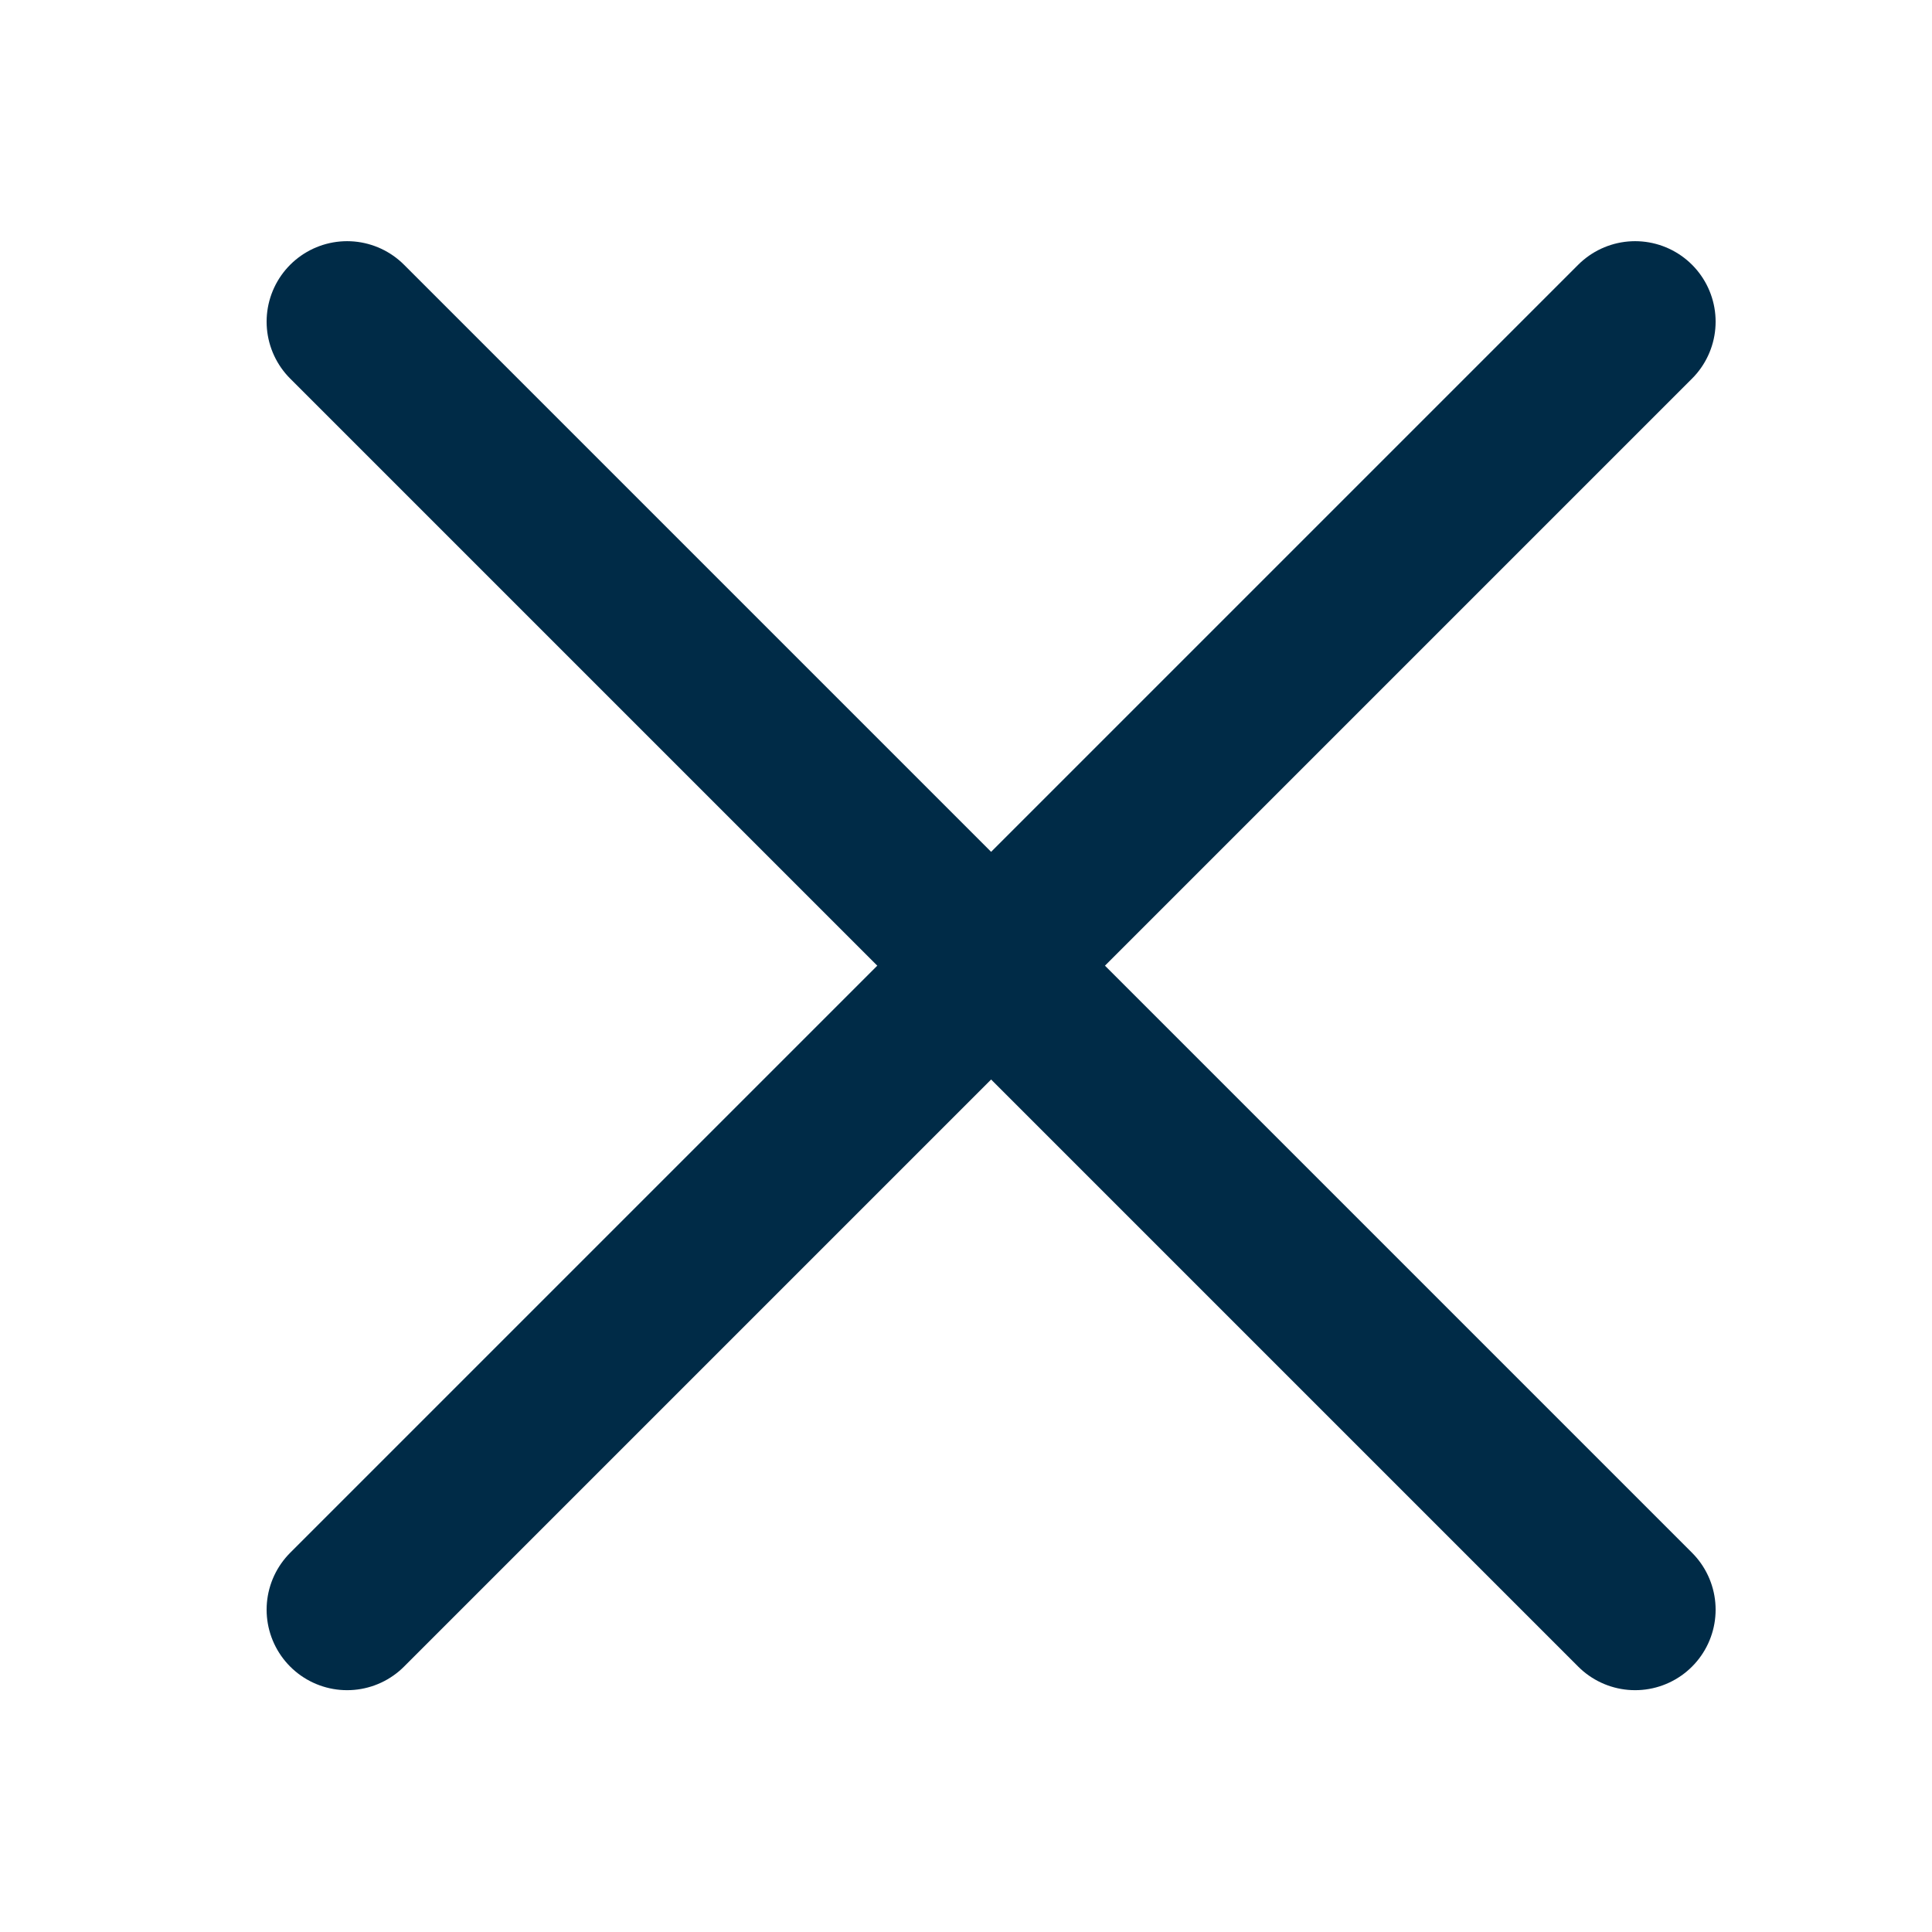 <svg width="24" height="24" viewBox="0 0 24 24" fill="none" xmlns="http://www.w3.org/2000/svg">
<path d="M20.312 3.996L4.312 19.996" stroke="#002B47" stroke-width="2" stroke-linecap="round" stroke-linejoin="round"/>
<path d="M20.312 19.996L4.312 3.996" stroke="#002B47" stroke-width="2" stroke-linecap="round" stroke-linejoin="round"/>
</svg>
